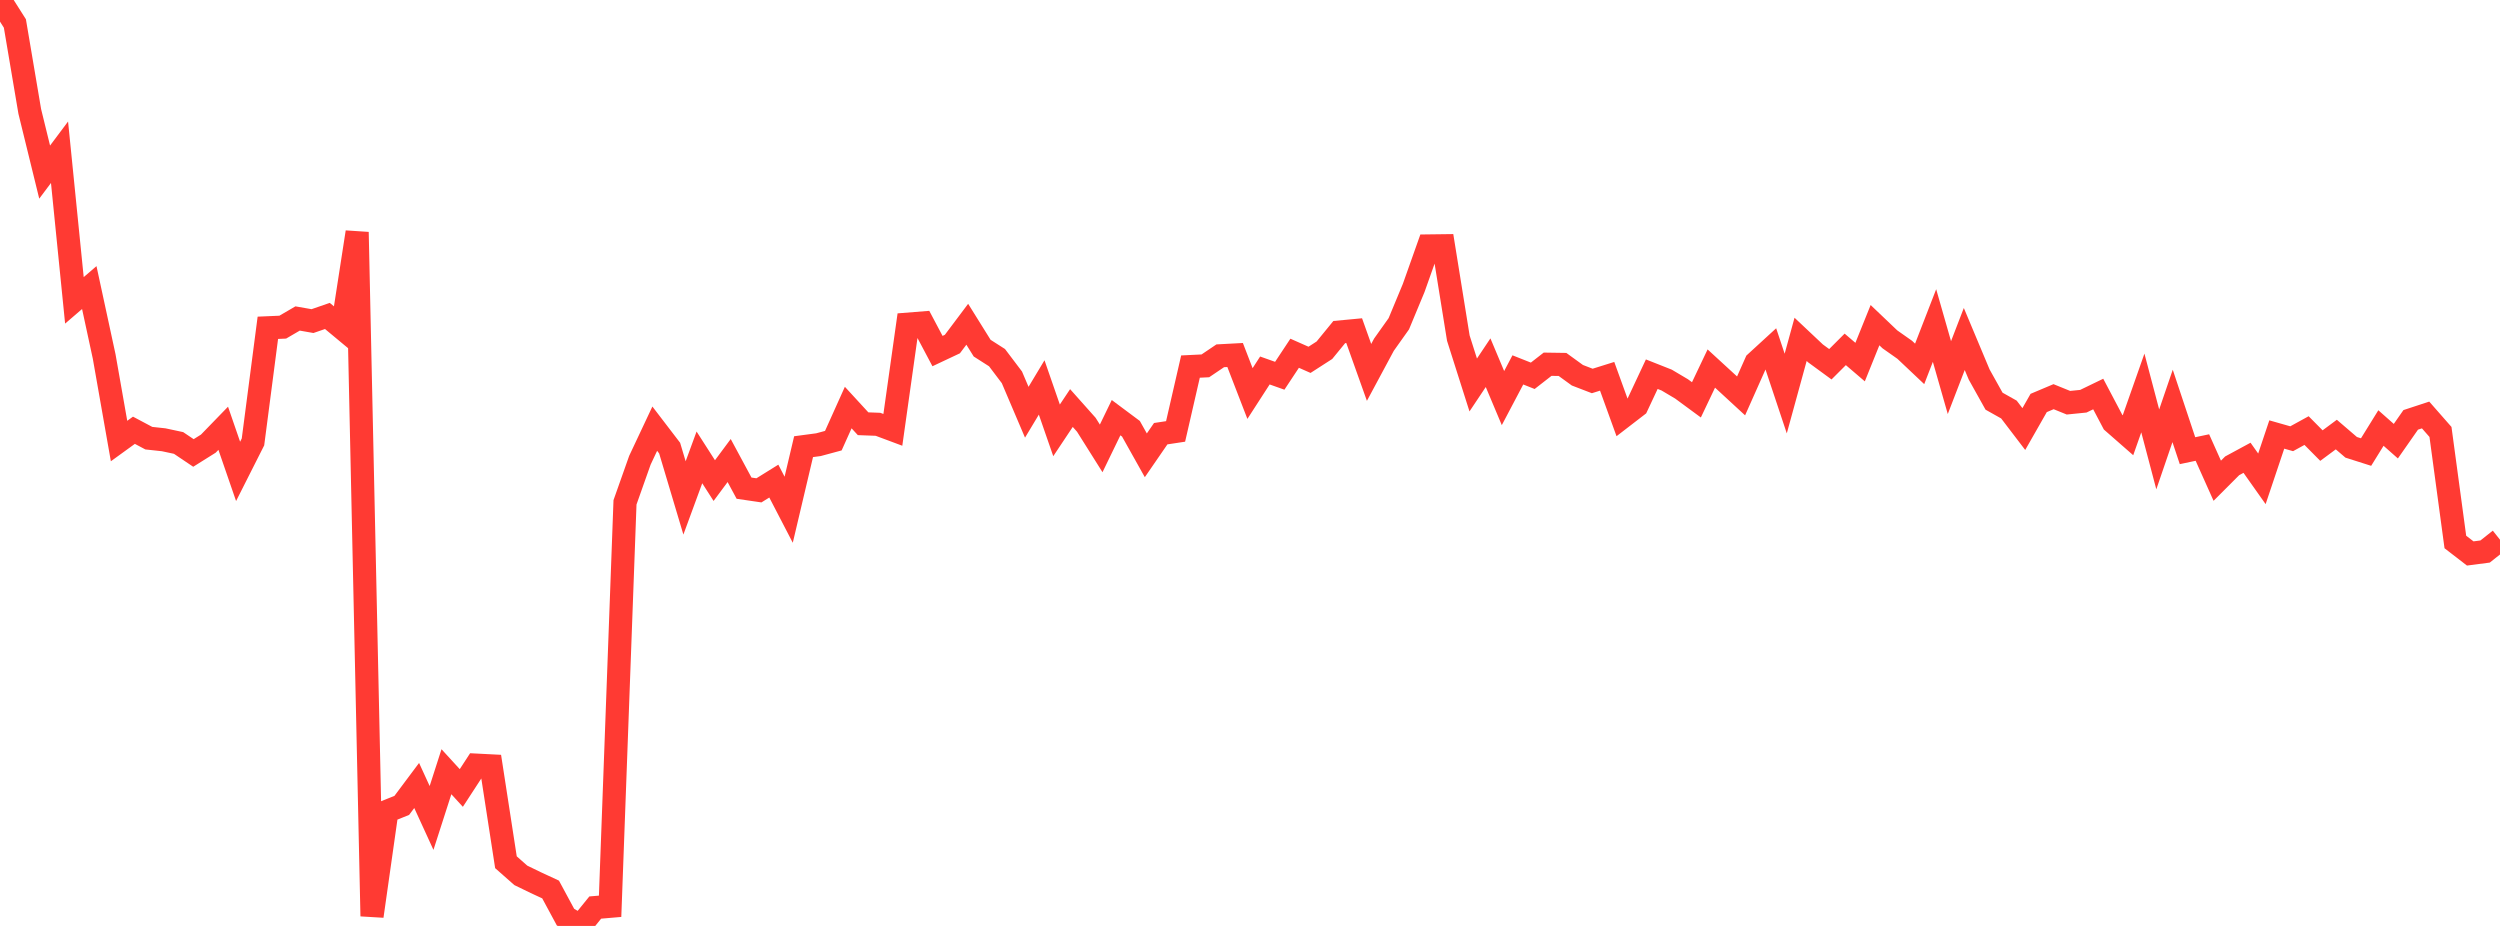 <?xml version="1.0" standalone="no"?>
<!DOCTYPE svg PUBLIC "-//W3C//DTD SVG 1.1//EN" "http://www.w3.org/Graphics/SVG/1.1/DTD/svg11.dtd">

<svg width="135" height="50" viewBox="0 0 135 50" preserveAspectRatio="none" 
  xmlns="http://www.w3.org/2000/svg"
  xmlns:xlink="http://www.w3.org/1999/xlink">


<polyline points="0.0, 0.0 0.804, 1.268 1.607, 6.015 2.411, 9.294 3.214, 8.221 4.018, 16.219 4.821, 15.529 5.625, 19.25 6.429, 23.816 7.232, 23.234 8.036, 23.661 8.839, 23.748 9.643, 23.92 10.446, 24.46 11.25, 23.956 12.054, 23.127 12.857, 25.455 13.661, 23.864 14.464, 17.701 15.268, 17.666 16.071, 17.198 16.875, 17.339 17.679, 17.061 18.482, 17.728 19.286, 12.536 20.089, 49.472 20.893, 43.814 21.696, 43.491 22.5, 42.416 23.304, 44.17 24.107, 41.673 24.911, 42.551 25.714, 41.317 26.518, 41.358 27.321, 46.561 28.125, 47.27 28.929, 47.66 29.732, 48.033 30.536, 49.523 31.339, 50.0 32.143, 49.008 32.946, 48.939 33.75, 27.126 34.554, 24.854 35.357, 23.148 36.161, 24.199 36.964, 26.888 37.768, 24.699 38.571, 25.952 39.375, 24.869 40.179, 26.361 40.982, 26.479 41.786, 25.979 42.589, 27.526 43.393, 24.12 44.196, 24.013 45.0, 23.796 45.804, 22.008 46.607, 22.882 47.411, 22.912 48.214, 23.212 49.018, 17.505 49.821, 17.441 50.625, 18.958 51.429, 18.579 52.232, 17.51 53.036, 18.8 53.839, 19.313 54.643, 20.376 55.446, 22.261 56.25, 20.922 57.054, 23.24 57.857, 22.034 58.661, 22.937 59.464, 24.213 60.268, 22.554 61.071, 23.153 61.875, 24.587 62.679, 23.419 63.482, 23.297 64.286, 19.795 65.089, 19.756 65.893, 19.213 66.696, 19.17 67.5, 21.251 68.304, 20.006 69.107, 20.291 69.911, 19.075 70.714, 19.431 71.518, 18.913 72.321, 17.931 73.125, 17.855 73.929, 20.11 74.732, 18.615 75.536, 17.483 76.339, 15.55 77.143, 13.282 77.946, 13.272 78.75, 18.259 79.554, 20.789 80.357, 19.586 81.161, 21.497 81.964, 19.974 82.768, 20.293 83.571, 19.668 84.375, 19.68 85.179, 20.263 85.982, 20.572 86.786, 20.32 87.589, 22.538 88.393, 21.919 89.196, 20.206 90.0, 20.524 90.804, 21.001 91.607, 21.592 92.411, 19.901 93.214, 20.638 94.018, 21.379 94.821, 19.575 95.625, 18.838 96.429, 21.252 97.232, 18.325 98.036, 19.082 98.839, 19.67 99.643, 18.866 100.446, 19.553 101.25, 17.559 102.054, 18.325 102.857, 18.89 103.661, 19.65 104.464, 17.578 105.268, 20.391 106.071, 18.306 106.875, 20.224 107.679, 21.664 108.482, 22.115 109.286, 23.169 110.089, 21.76 110.893, 21.421 111.696, 21.747 112.5, 21.666 113.304, 21.277 114.107, 22.8 114.911, 23.504 115.714, 21.221 116.518, 24.267 117.321, 21.92 118.125, 24.337 118.929, 24.167 119.732, 25.96 120.536, 25.155 121.339, 24.72 122.143, 25.857 122.946, 23.463 123.75, 23.692 124.554, 23.251 125.357, 24.062 126.161, 23.466 126.964, 24.155 127.768, 24.411 128.571, 23.113 129.375, 23.824 130.179, 22.673 130.982, 22.409 131.786, 23.325 132.589, 29.267 133.393, 29.887 134.196, 29.782 135.0, 29.145" fill="none" stroke="#ff3a33" stroke-width="1.25"/>

</svg>